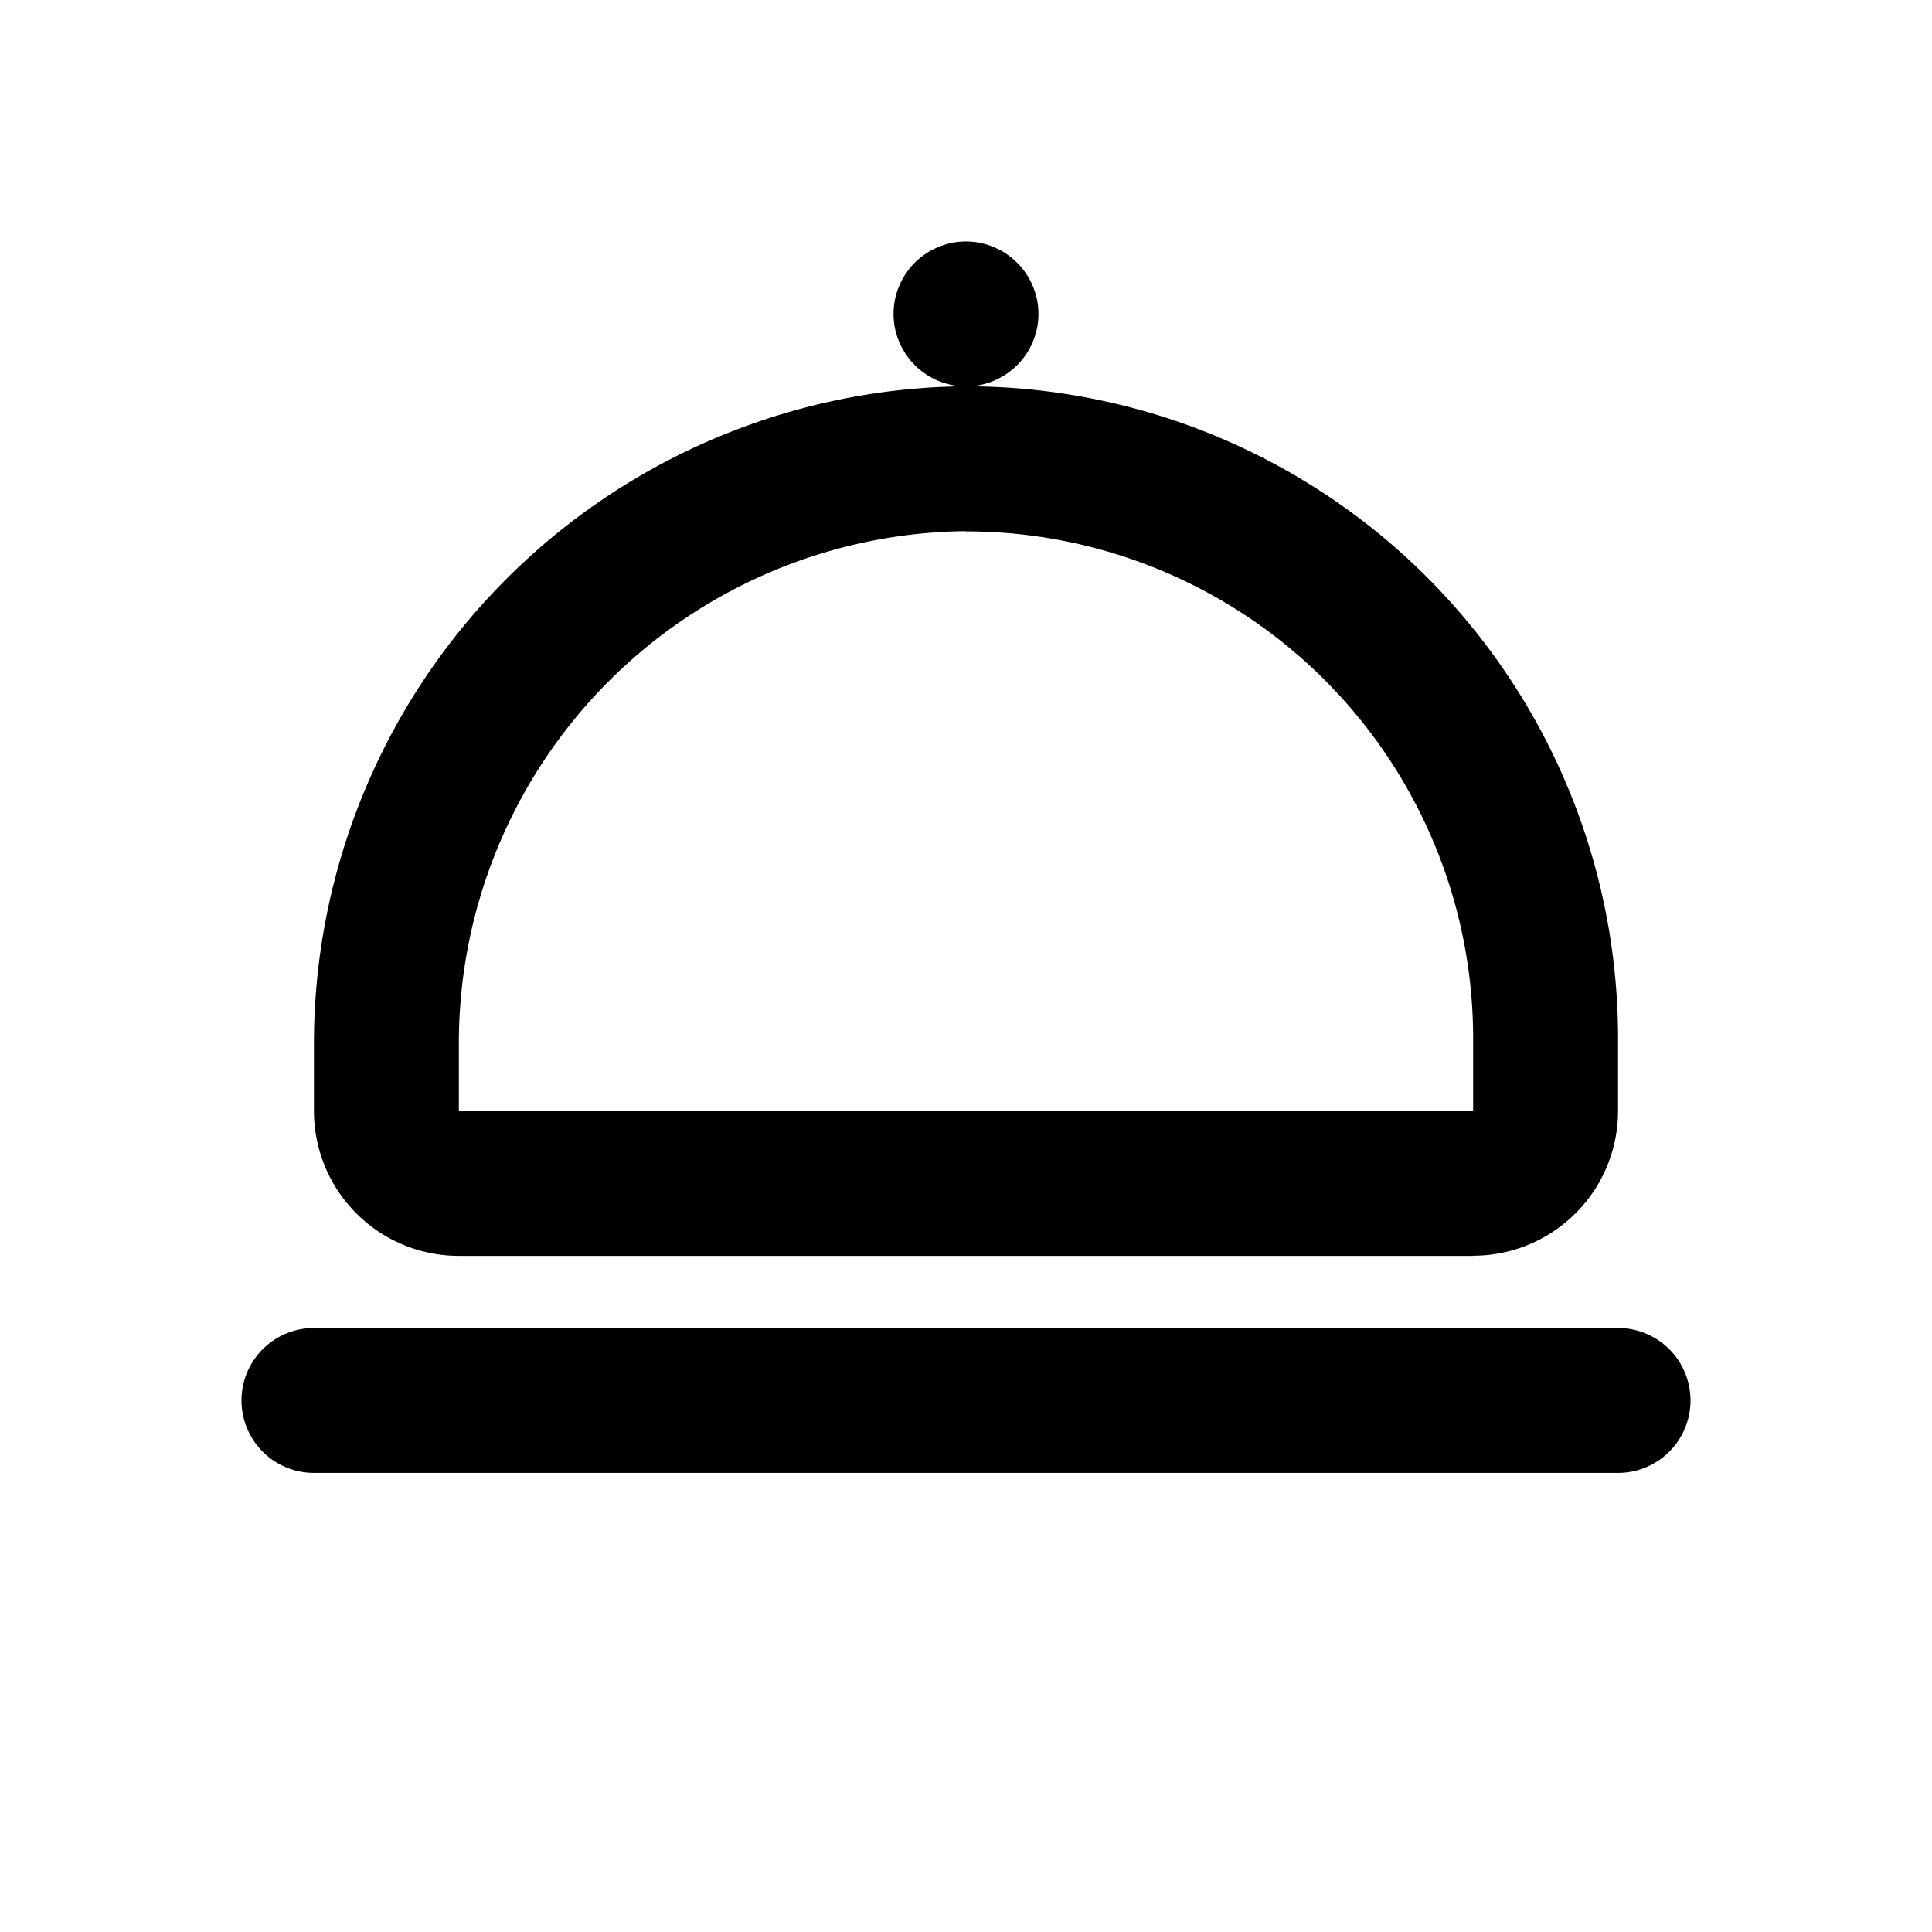 <svg id="icon-cena" xmlns="http://www.w3.org/2000/svg" xmlns:xlink="http://www.w3.org/1999/xlink" width="24" height="24" viewBox="0 0 24 24">
  <defs>
    <clipPath id="clip-path">
      <rect id="Rettangolo_196" data-name="Rettangolo 196" width="18" height="15.3" fill="#000"/>
    </clipPath>
  </defs>
  <g id="Raggruppa_174" data-name="Raggruppa 174" transform="translate(3 3)">
    <g id="Raggruppa_173" data-name="Raggruppa 173" clip-path="url(#clip-path)">
      <path id="Tracciato_175" data-name="Tracciato 175" d="M26.4,34.772H13.8a1.8,1.8,0,0,1-1.8-1.8V32.16a8.167,8.167,0,0,1,8.039-8.19,8.1,8.1,0,0,1,8.161,8.1v.9a1.8,1.8,0,0,1-1.8,1.8m-6.3-9h-.048A6.362,6.362,0,0,0,13.8,32.16v.812H26.4v-.9a6.3,6.3,0,0,0-6.3-6.3" transform="translate(-11.1 -22.171)" fill="#000"/>
      <path id="Tracciato_176" data-name="Tracciato 176" d="M17.1,181.8H.9a.9.9,0,0,1,0-1.8H17.1a.9.9,0,0,1,0,1.8" transform="translate(0 -166.503)" fill="#000"/>
      <path id="Tracciato_177" data-name="Tracciato 177" d="M108.9,1.8a.922.922,0,0,1-.175-.017.953.953,0,0,1-.169-.052.93.93,0,0,1-.155-.083.894.894,0,0,1-.249-.249.932.932,0,0,1-.083-.155.952.952,0,0,1-.052-.168A.942.942,0,0,1,108,.9a.928.928,0,0,1,.017-.176A.926.926,0,0,1,108.152.4a.858.858,0,0,1,.112-.137A.854.854,0,0,1,108.4.152a.93.93,0,0,1,.155-.083.953.953,0,0,1,.169-.052.9.9,0,0,1,.352,0,.947.947,0,0,1,.168.052.933.933,0,0,1,.155.083.923.923,0,0,1,.249.249.927.927,0,0,1,.083.155.941.941,0,0,1,.052.169A.922.922,0,0,1,109.8.9a.936.936,0,0,1-.017.176.952.952,0,0,1-.052.168.927.927,0,0,1-.083.155.9.9,0,0,1-.249.249.933.933,0,0,1-.155.083.947.947,0,0,1-.168.052.936.936,0,0,1-.176.017" transform="translate(-99.9 0)" fill="#000"/>
    </g>
  </g>
  <rect id="Rettangolo_197" data-name="Rettangolo 197" width="24" height="24" fill="none"/>
</svg>

